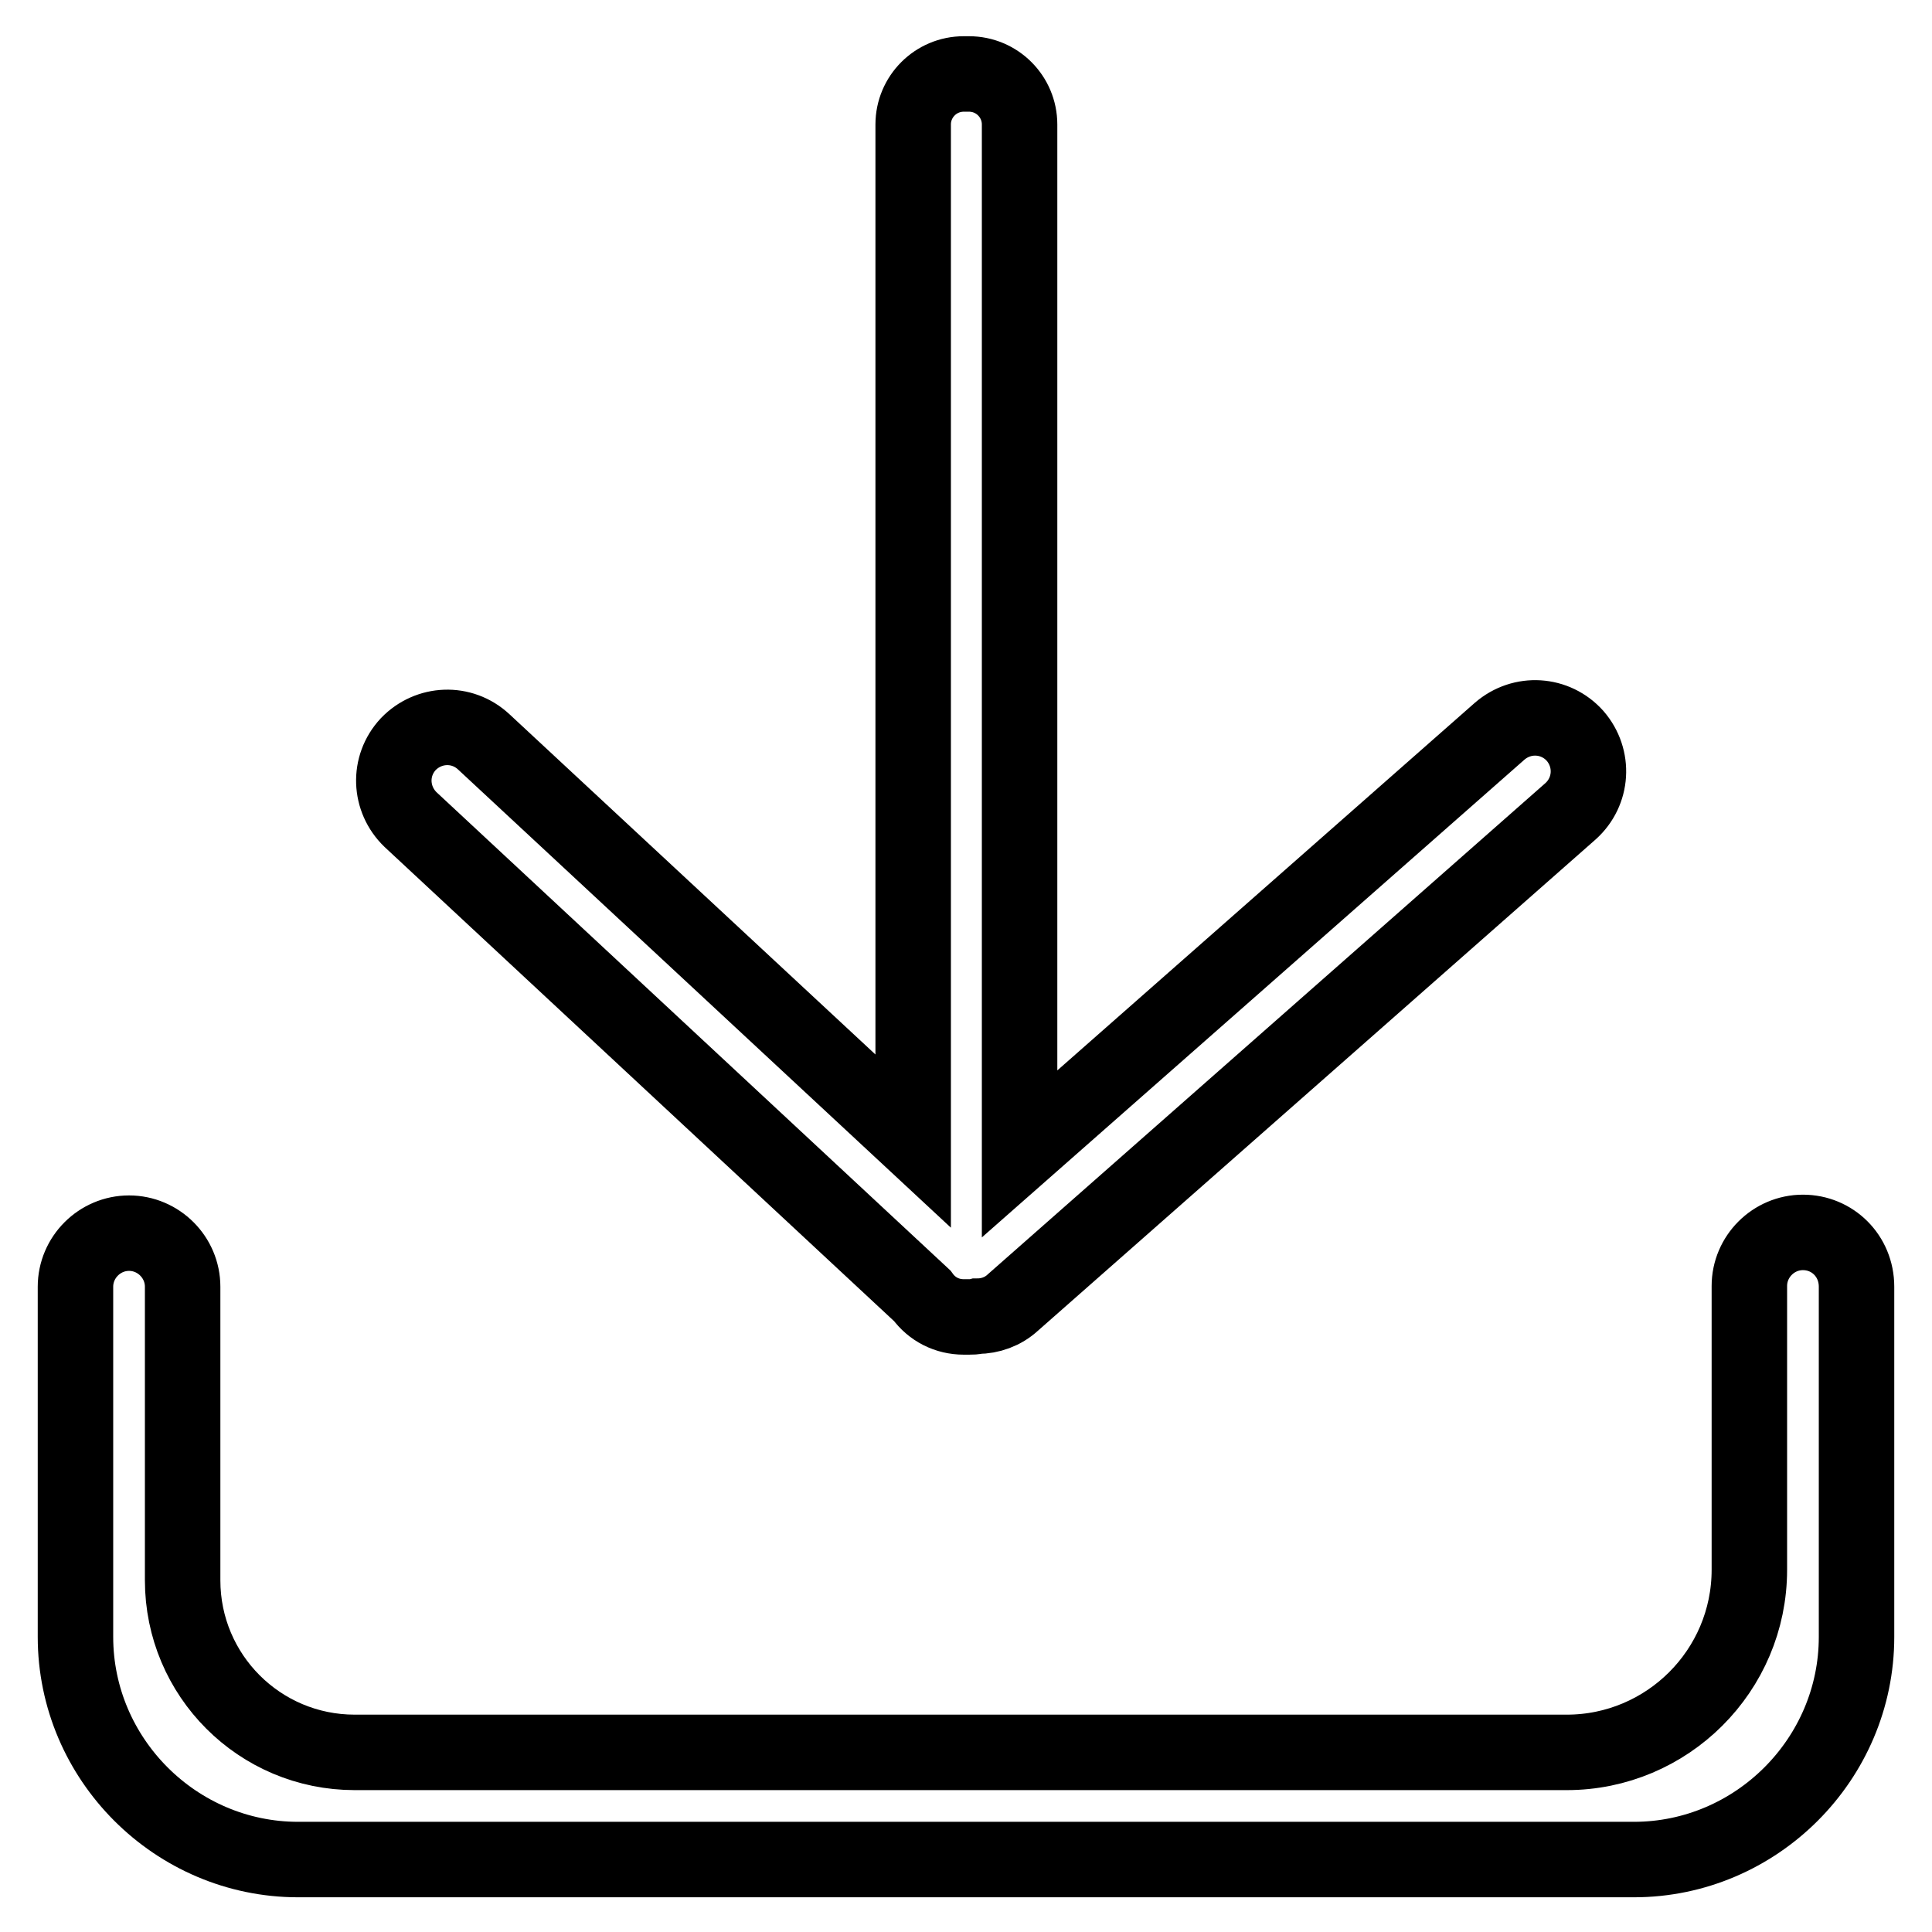 <?xml version="1.0" encoding="utf-8"?>
<!-- Svg Vector Icons : http://www.onlinewebfonts.com/icon -->
<!DOCTYPE svg PUBLIC "-//W3C//DTD SVG 1.1//EN" "http://www.w3.org/Graphics/SVG/1.1/DTD/svg11.dtd">
<svg version="1.1" xmlns="http://www.w3.org/2000/svg" xmlns:xlink="http://www.w3.org/1999/xlink" x="0px" y="0px" viewBox="0 0 256 256" enable-background="new 0 0 256 256" xml:space="preserve">
<g> <path stroke-width="10" fill-opacity="0" stroke="#000000"  d="M238.9,163.3c-3.9,0-7.1,3.2-7.1,7.1v37.6c0,13.4-10.9,24.2-24.2,24.2H47c-12.6,0-22.8-10.2-22.8-22.8 v-38.9c0-3.9-3.2-7.1-7.1-7.1c-3.9,0-7.1,3.2-7.1,7.1v46.4c0,16.2,13.3,29.5,29.5,29.5h177c16.2,0,29.5-13.3,29.5-29.5v-46.4 C246,166.4,242.8,163.3,238.9,163.3C238.9,163.3,238.9,163.3,238.9,163.3z M122.2,171.7c1.3,1.8,3.3,2.8,5.5,2.8h0.7 c0.4,0,0.7,0,1.1-0.1c1.7,0,3.4-0.6,4.7-1.8l73.9-65.1c2.9-2.6,3.2-7,0.6-10c0,0,0,0,0,0c-2.6-2.9-7-3.2-10-0.6c0,0,0,0,0,0 l-63.6,56V16.5c0-3.7-3-6.7-6.7-6.7h-0.7c-3.7,0-6.7,3-6.7,6.7l0,0v134.7L64.1,98.3c-2.9-2.7-7.3-2.5-10,0.3c0,0,0,0,0,0 c-2.7,2.9-2.5,7.3,0.3,10c0,0,0,0,0,0L122.2,171.7z"/></g>
</svg>